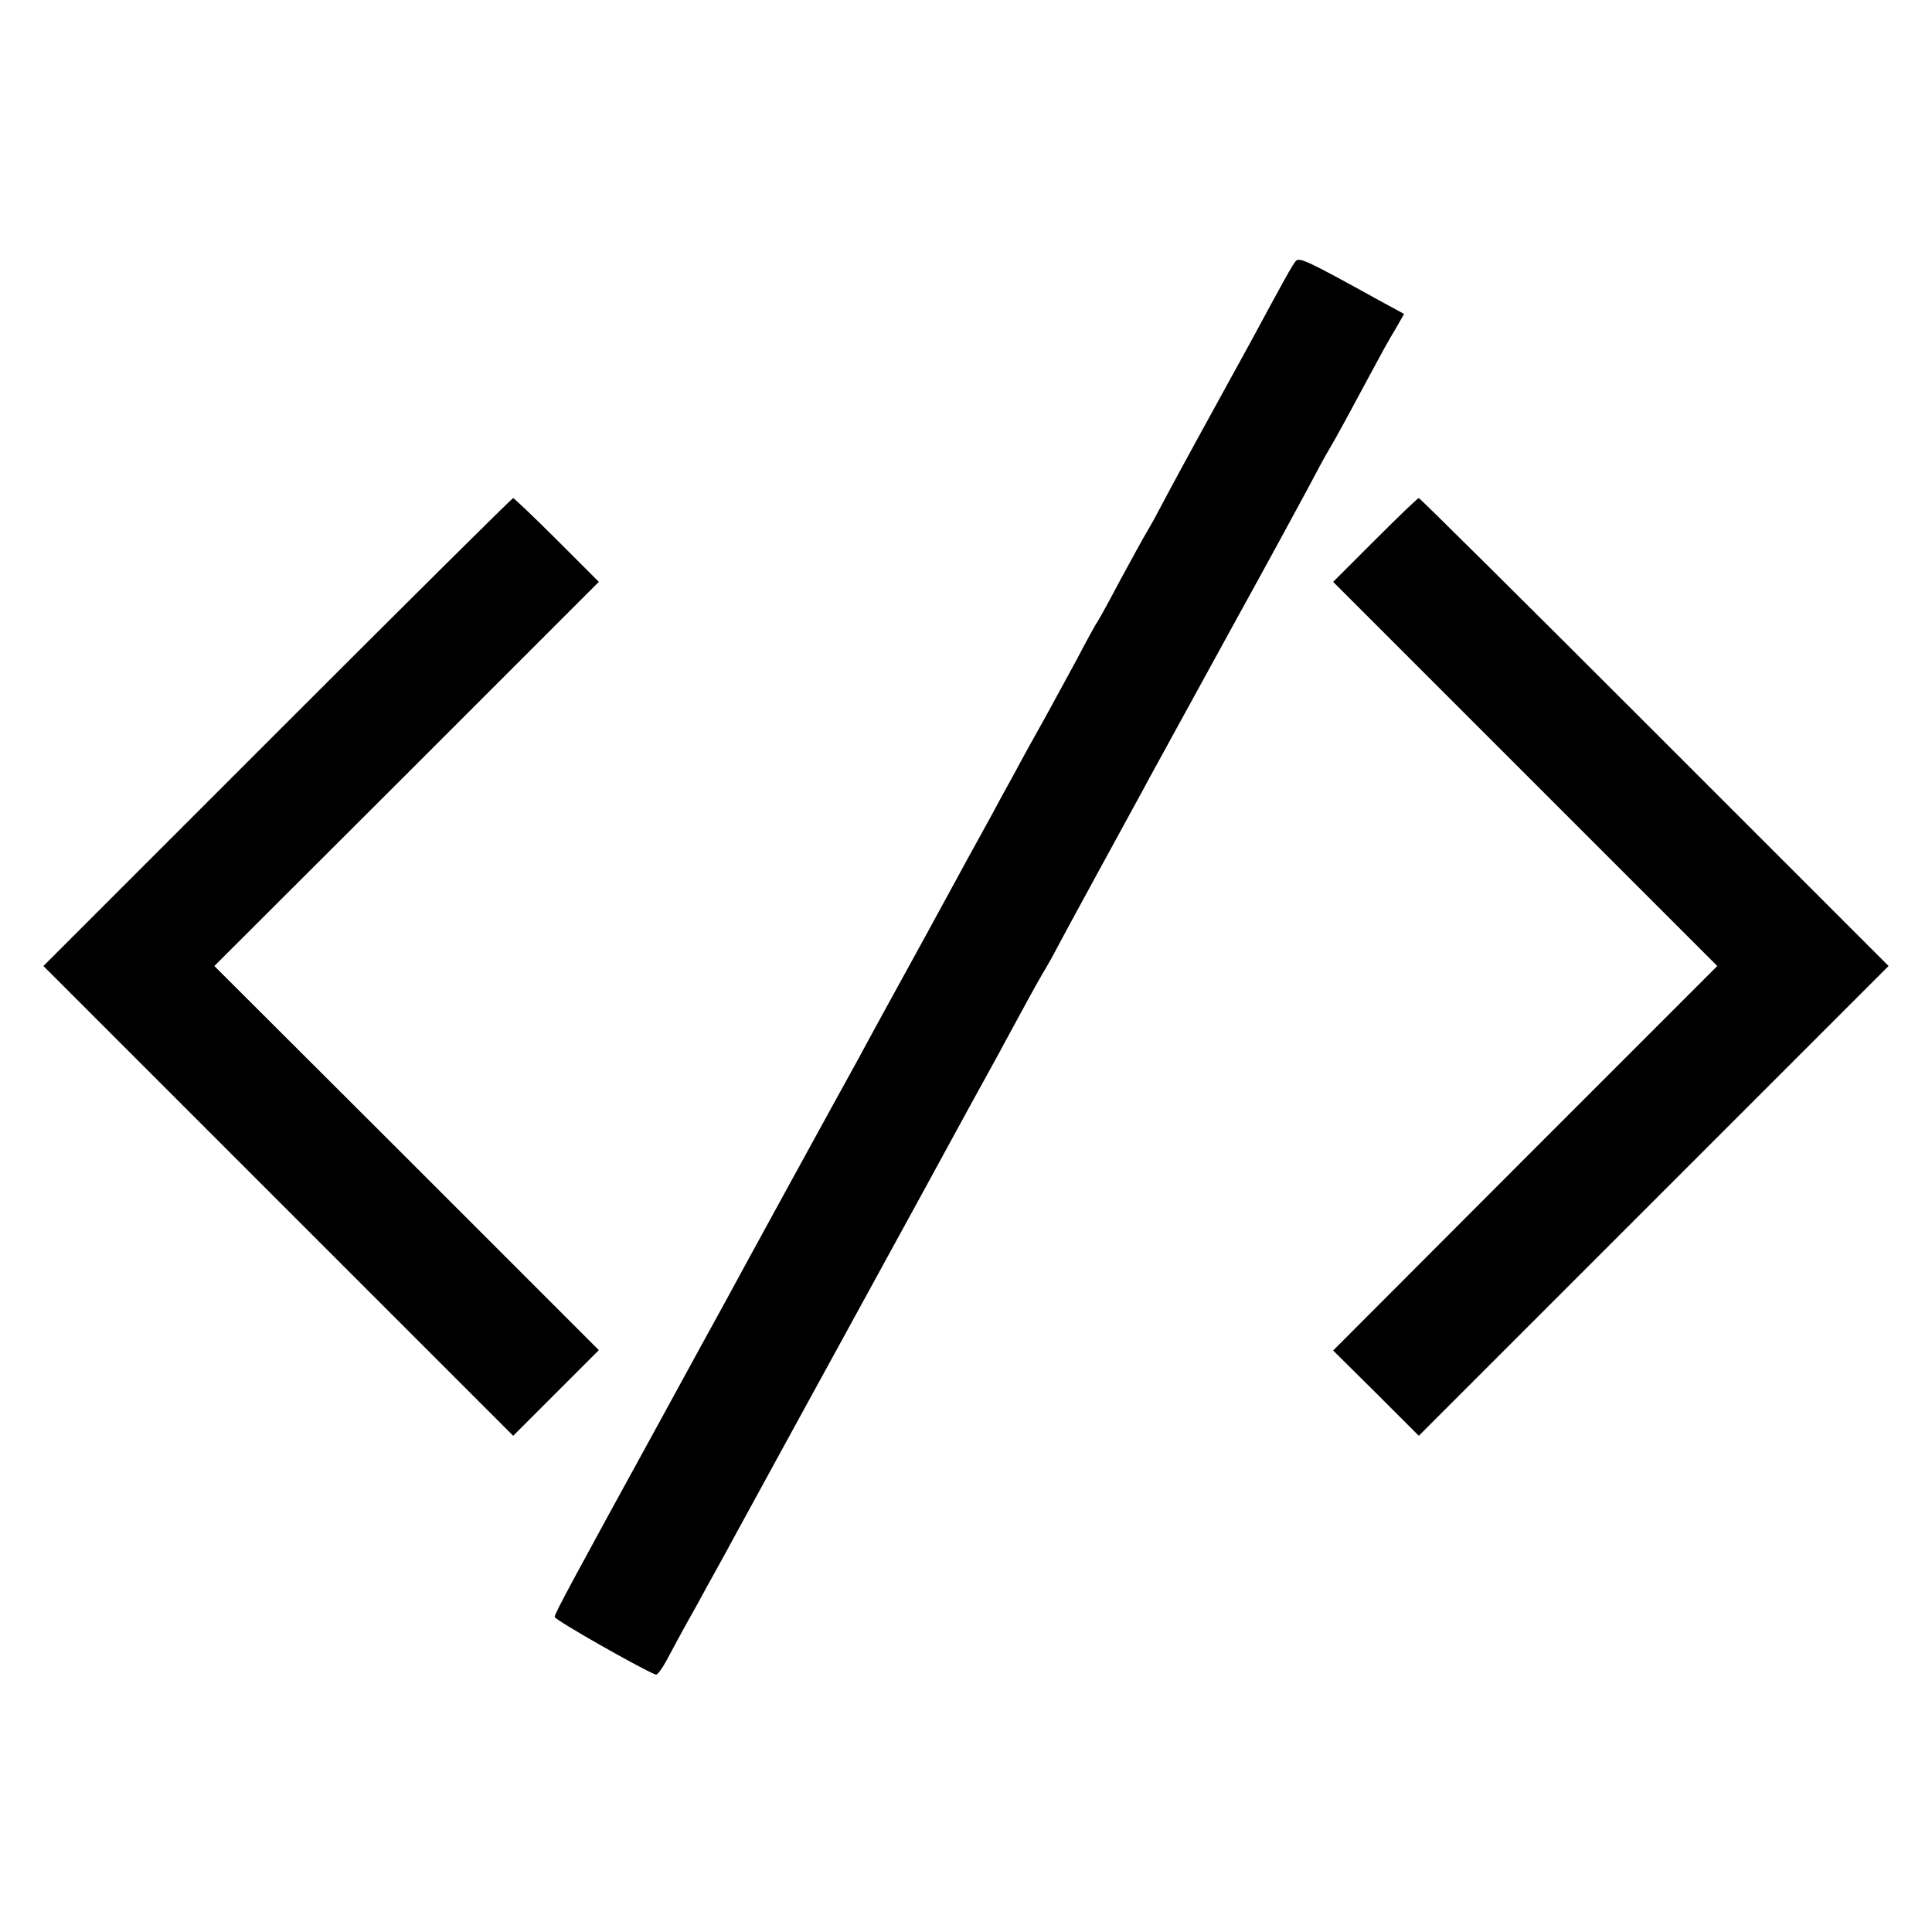 <?xml version="1.0" standalone="no"?>
<!DOCTYPE svg PUBLIC "-//W3C//DTD SVG 20010904//EN"
 "http://www.w3.org/TR/2001/REC-SVG-20010904/DTD/svg10.dtd">
<svg version="1.0" xmlns="http://www.w3.org/2000/svg"
 width="512pt" height="512pt" viewBox="0 0 512 512"
 preserveAspectRatio="xMidYMid meet">
<g transform="translate(0,512) scale(0.1,-0.1)"
fill="#000000" stroke="none">
<path d="M3433 4427 c-9 -11 -29 -47 -118 -212 -21 -38 -84 -153 -140 -255
-56 -102 -104 -192 -108 -200 -4 -8 -15 -28 -25 -45 -10 -16 -42 -75 -72 -130
-29 -55 -56 -104 -60 -110 -4 -5 -29 -50 -55 -100 -27 -49 -67 -124 -90 -165
-23 -41 -58 -104 -77 -140 -20 -36 -47 -85 -60 -110 -14 -25 -93 -169 -175
-320 -83 -151 -162 -295 -175 -320 -56 -101 -324 -590 -356 -650 -20 -36 -95
-173 -167 -305 -243 -443 -285 -521 -285 -530 0 -8 233 -140 268 -153 4 -1 16
15 27 35 11 21 47 88 81 148 33 61 77 139 96 175 51 94 261 477 290 530 14 25
107 196 208 380 100 184 194 355 208 380 13 25 43 79 65 120 22 41 49 89 59
105 10 17 21 37 25 45 4 8 54 101 111 205 57 105 120 219 139 255 20 36 48 88
63 115 15 28 92 167 170 310 79 143 161 294 183 335 22 41 47 89 57 105 21 35
63 113 115 210 21 39 48 89 62 111 l24 42 -68 37 c-192 106 -211 115 -220 102z"/>
<path d="M735 3180 l-620 -620 622 -622 623 -623 113 113 114 114 -509 509
-510 509 510 509 509 509 -111 111 c-61 61 -114 111 -116 111 -3 0 -284 -279
-625 -620z"/>
<path d="M3644 3689 l-111 -111 509 -509 509 -509 -509 -509 -509 -510 114
-113 113 -113 623 623 622 622 -620 620 c-341 341 -622 620 -625 620 -3 0 -55
-50 -116 -111z"/>
</g>
</svg>
